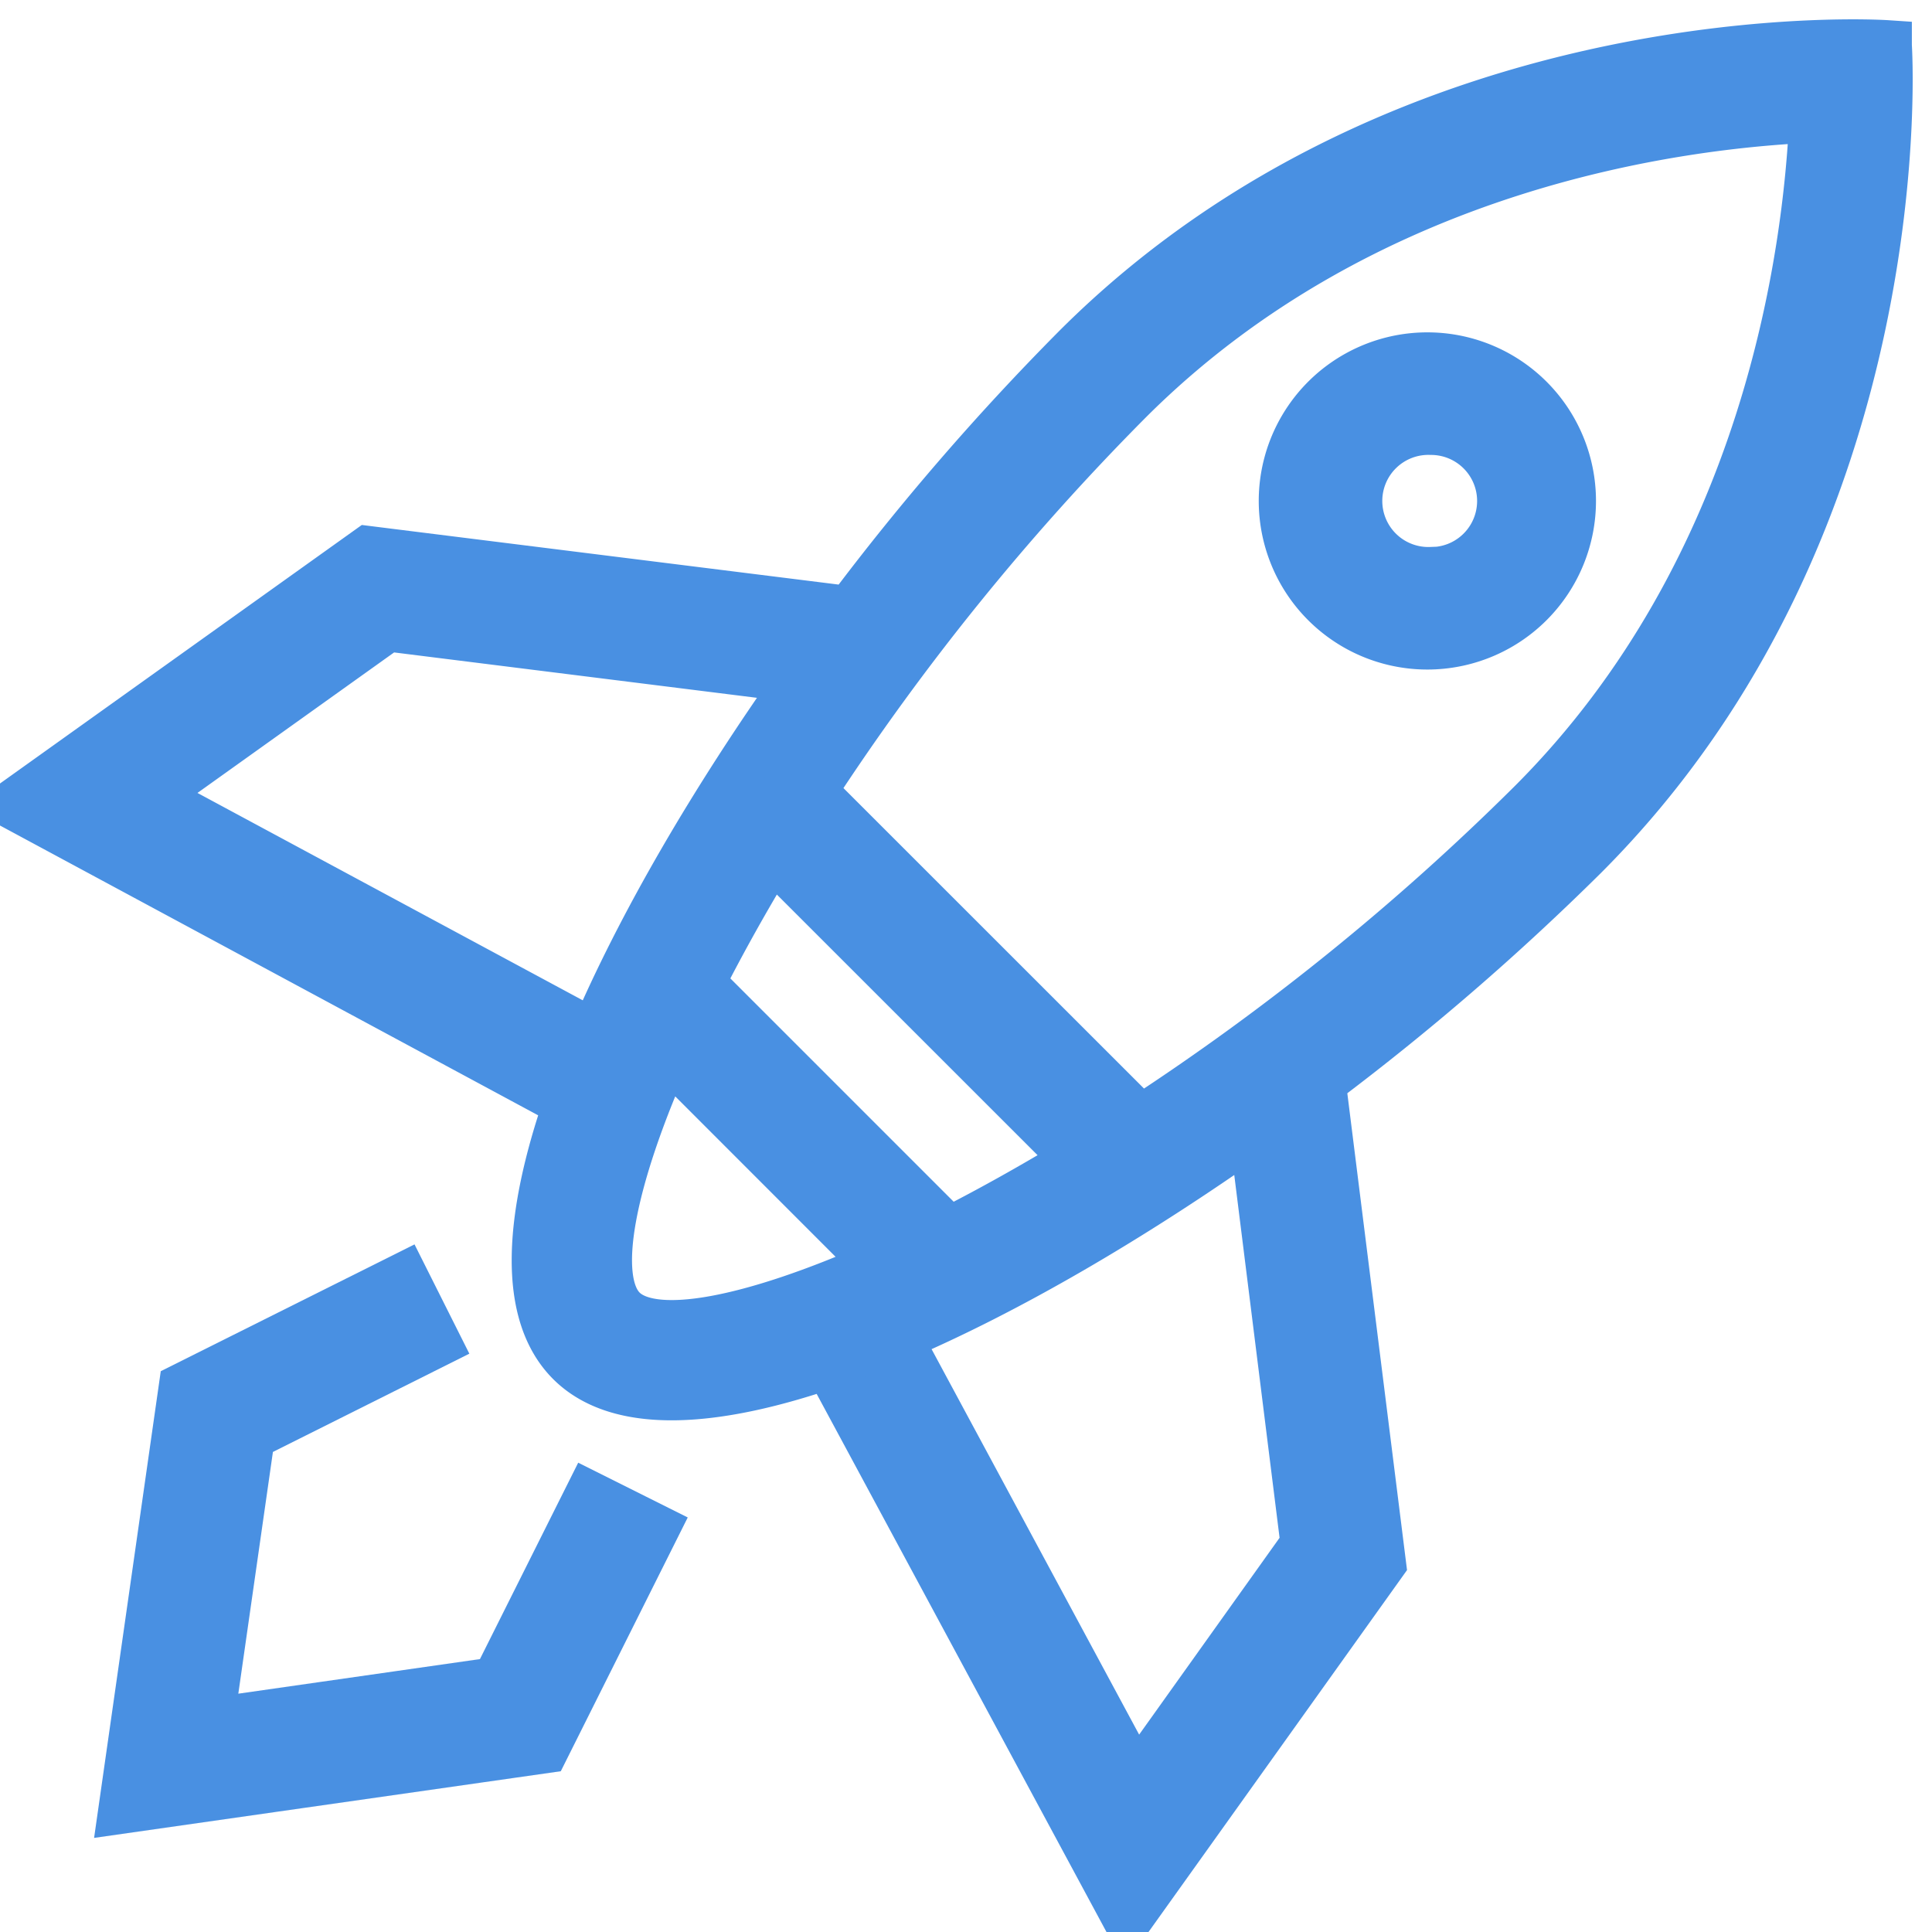 <svg xmlns="http://www.w3.org/2000/svg" width="19" height="19" viewBox="0 0 19 19">
    <g fill="#4990E2" fill-rule="nonzero" stroke="#4990E2" stroke-width=".5">
        <path d="M18.552.448s-4.664-.311-7.96 2.985A24.867 24.867 0 0 0 8.36 6.015l-4.736-.592L.142 7.911l5.454 2.937c-.395 1.142-.448 2.068.02 2.537.468.468 1.394.413 2.536.02l2.937 5.453 2.488-3.483-.593-4.736a24.972 24.972 0 0 0 2.583-2.23c3.298-3.297 2.985-7.96 2.985-7.96zM1.47 7.828l2.34-1.672 4.076.51c-.855 1.206-1.57 2.431-2.035 3.52L1.47 7.828zm9.138 3.583c-.443.268-.87.507-1.277.713L6.877 9.67c.206-.406.444-.834.713-1.276l3.018 3.017zm-4.495 1.477c-.307-.308-.123-1.273.443-2.544l2.1 2.101c-1.273.565-2.236.75-2.543.443zm5.06 4.643l-2.36-4.383c1.09-.464 2.315-1.18 3.522-2.034l.509 4.075-1.671 2.342zm.045-6.505L7.974 7.783a24.26 24.26 0 0 1 3.115-3.852c2.33-2.33 5.423-2.723 6.758-2.779-.059 1.337-.457 4.441-2.777 6.759a24.29 24.29 0 0 1-3.852 3.115z"/>
        <path d="M14.074 3.519a1.408 1.408 0 1 0 .001 2.815 1.408 1.408 0 0 0 0-2.815zm0 2.11a.703.703 0 1 1-.001-1.405.703.703 0 0 1 .001 1.406zM6.428 15.035l-.63-.315-.913 1.825-2.836.406.406-2.837 1.825-.913-.315-.628L1.81 13.65l-.59 4.13 4.13-.59z"/>
    </g>
</svg>
